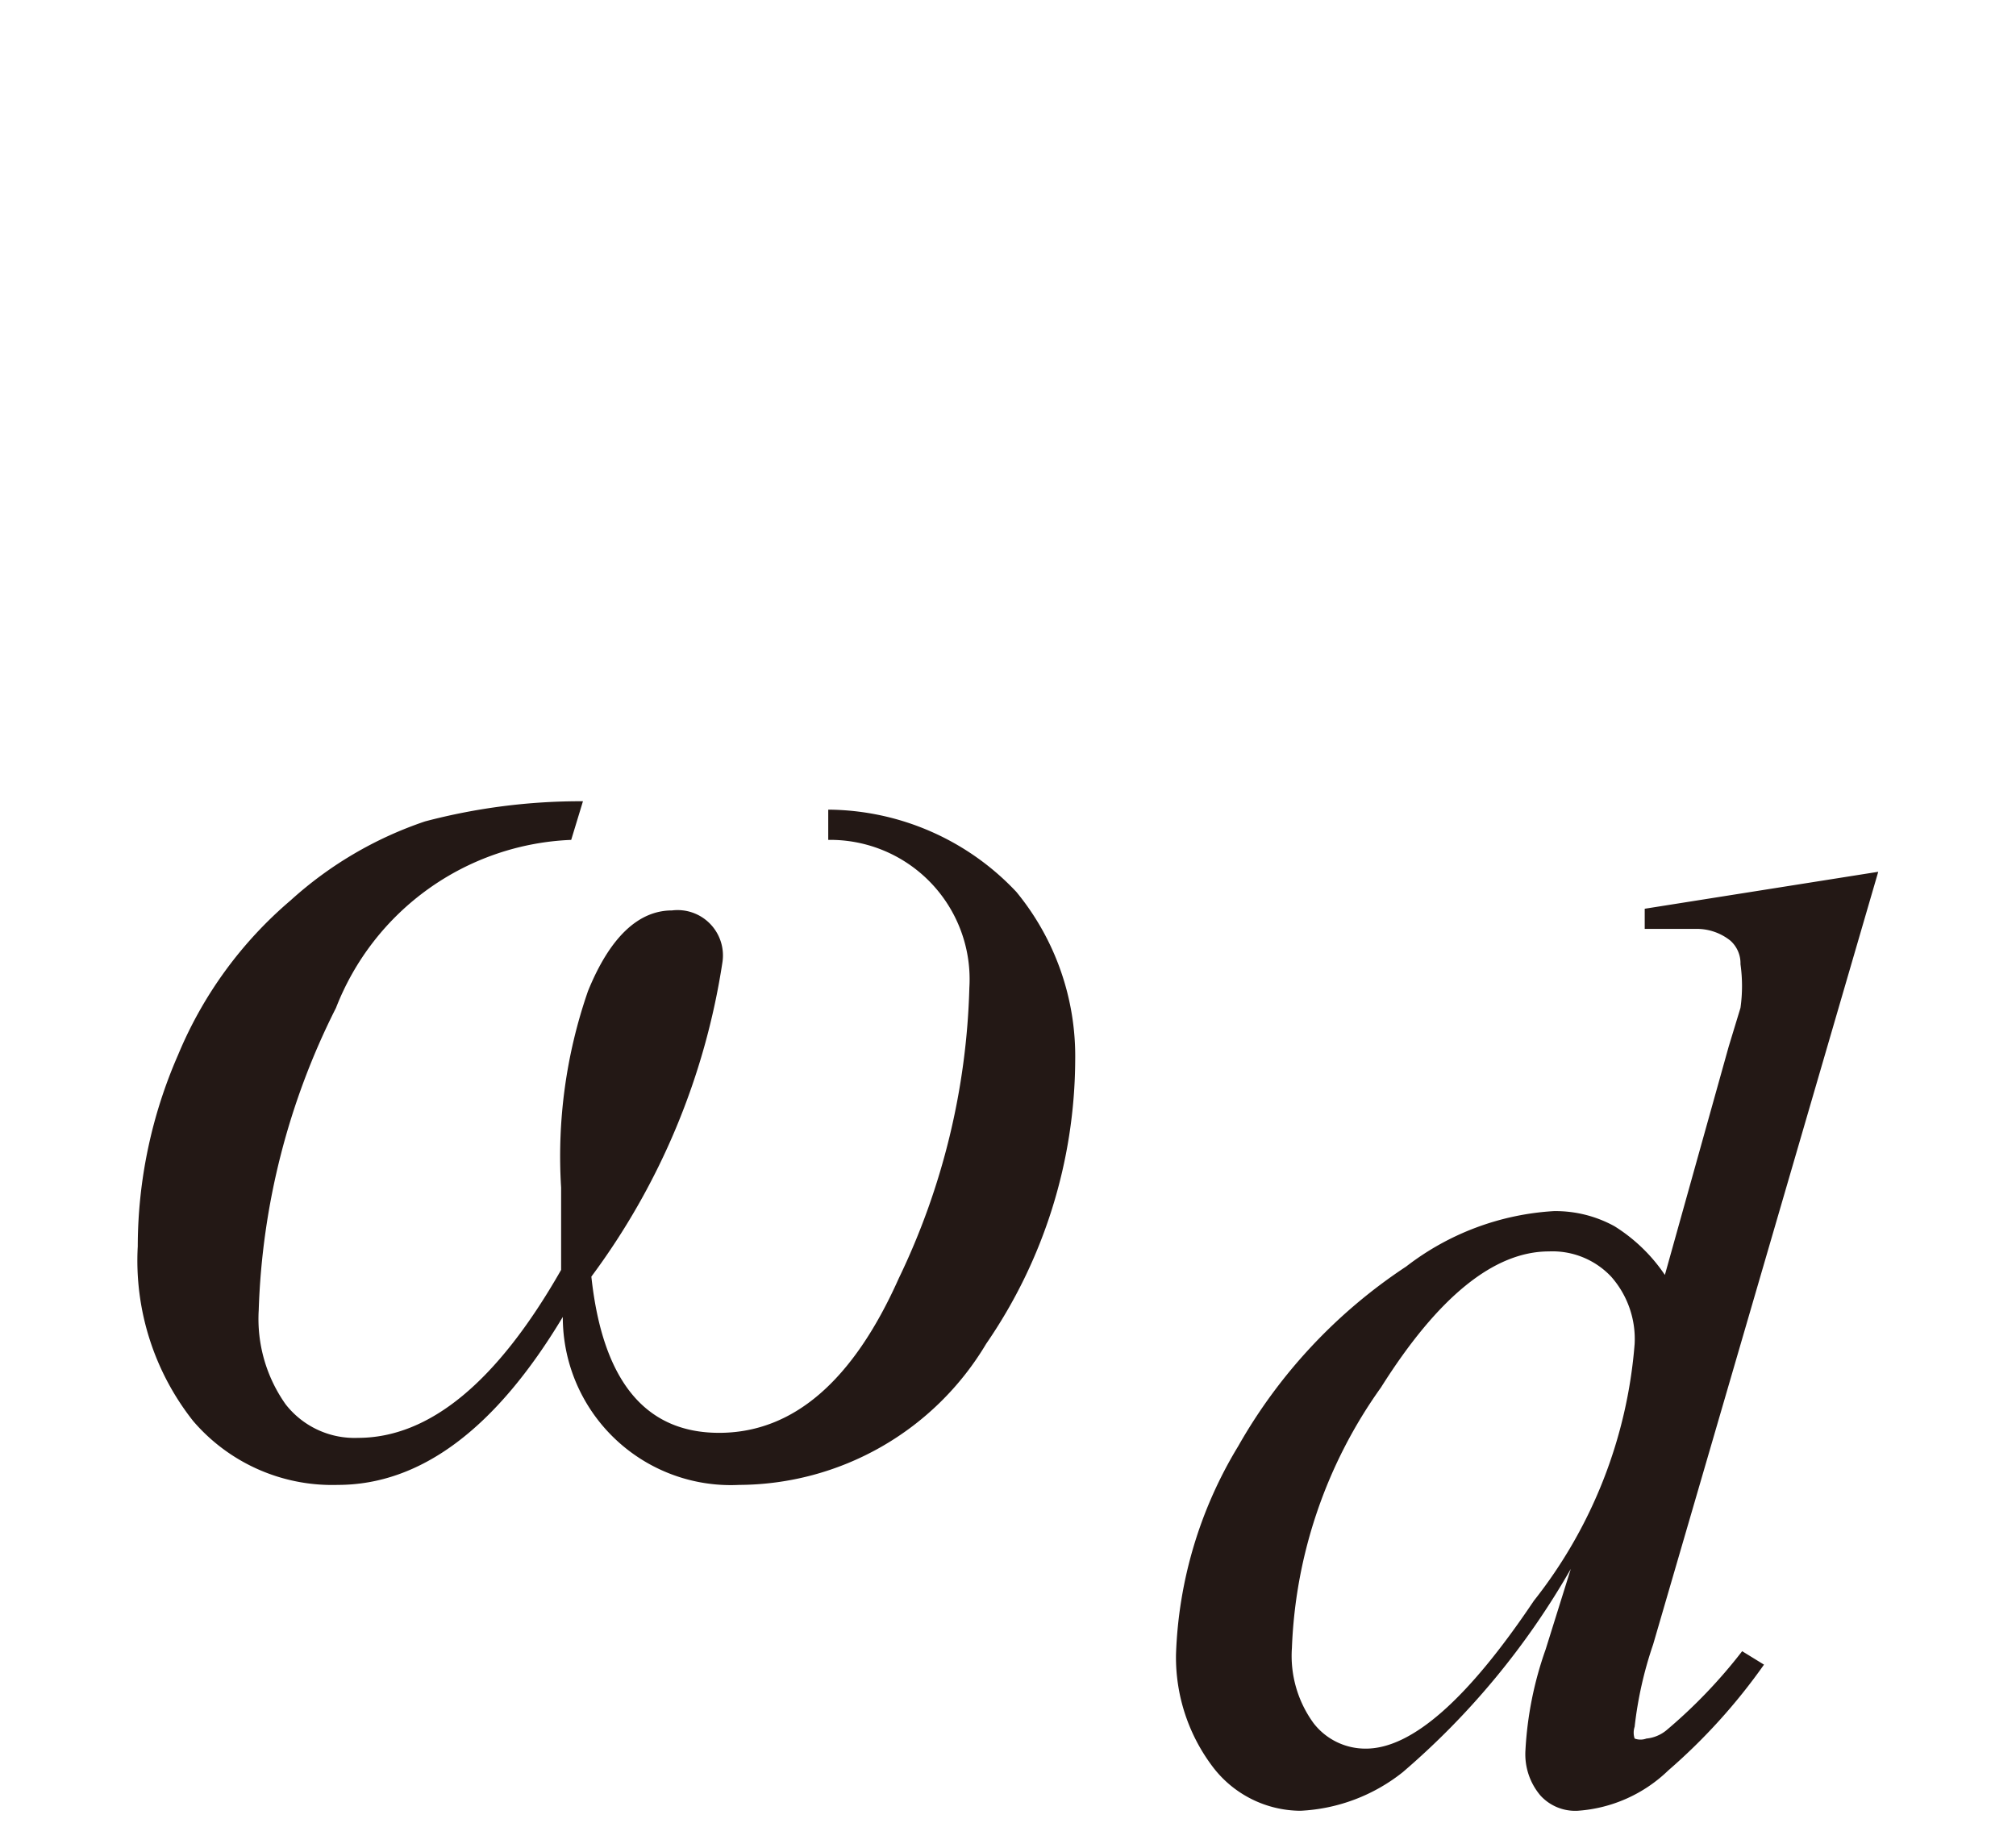 <svg id="レイヤー_1" data-name="レイヤー 1" xmlns="http://www.w3.org/2000/svg" viewBox="0 0 12 11"><defs><style>.cls-1{fill:#231815}</style></defs><title>i_01</title><path class="cls-1" d="M3.47 4.77L3.4 5A1.57 1.57 0 0 0 2 6a4.29 4.29 0 0 0-.46 1.8.88.88 0 0 0 .16.56.52.52 0 0 0 .43.2q.64 0 1.21-1v-.49A3 3 0 0 1 3.5 5.9c.13-.32.3-.48.5-.48a.27.27 0 0 1 .3.31 4.19 4.19 0 0 1-.78 1.87q.1.93.76.93t1.07-.92a4.24 4.24 0 0 0 .42-1.73.83.83 0 0 0-.84-.88v-.18a1.55 1.55 0 0 1 1.12.49 1.54 1.54 0 0 1 .35 1A3 3 0 0 1 5.87 8a1.72 1.72 0 0 1-1.47.84 1 1 0 0 1-1.05-1q-.6 1-1.34 1a1.09 1.09 0 0 1-.86-.38 1.54 1.54 0 0 1-.33-1.04 2.85 2.85 0 0 1 .24-1.14 2.43 2.43 0 0 1 .67-.92 2.27 2.27 0 0 1 .8-.47 3.63 3.63 0 0 1 .94-.12zm7.71.42l-1.34 4.6a2.3 2.3 0 0 0-.11.49.11.11 0 0 0 0 .07.1.1 0 0 0 .07 0 .22.22 0 0 0 .12-.05 3.06 3.06 0 0 0 .45-.47l.13.08a3.5 3.5 0 0 1-.57.63.86.86 0 0 1-.54.24.28.28 0 0 1-.22-.09.38.38 0 0 1-.09-.27 2.13 2.13 0 0 1 .12-.6l.15-.48a4.59 4.59 0 0 1-1 1.21 1.06 1.06 0 0 1-.61.23.66.66 0 0 1-.52-.26A1.08 1.08 0 0 1 7 9.85a2.55 2.55 0 0 1 .37-1.24 3.13 3.13 0 0 1 1-1.07 1.59 1.59 0 0 1 .88-.33.73.73 0 0 1 .36.09 1 1 0 0 1 .3.29l.38-1.36.07-.23a.93.93 0 0 0 0-.26.18.18 0 0 0-.06-.14.32.32 0 0 0-.21-.07h-.3v-.12zM9.73 8a.56.56 0 0 0-.14-.4.48.48 0 0 0-.37-.15q-.49 0-1 .81a2.85 2.85 0 0 0-.53 1.55.68.68 0 0 0 .13.45.39.39 0 0 0 .31.15q.41 0 1-.88A2.82 2.82 0 0 0 9.73 8z"/></svg>